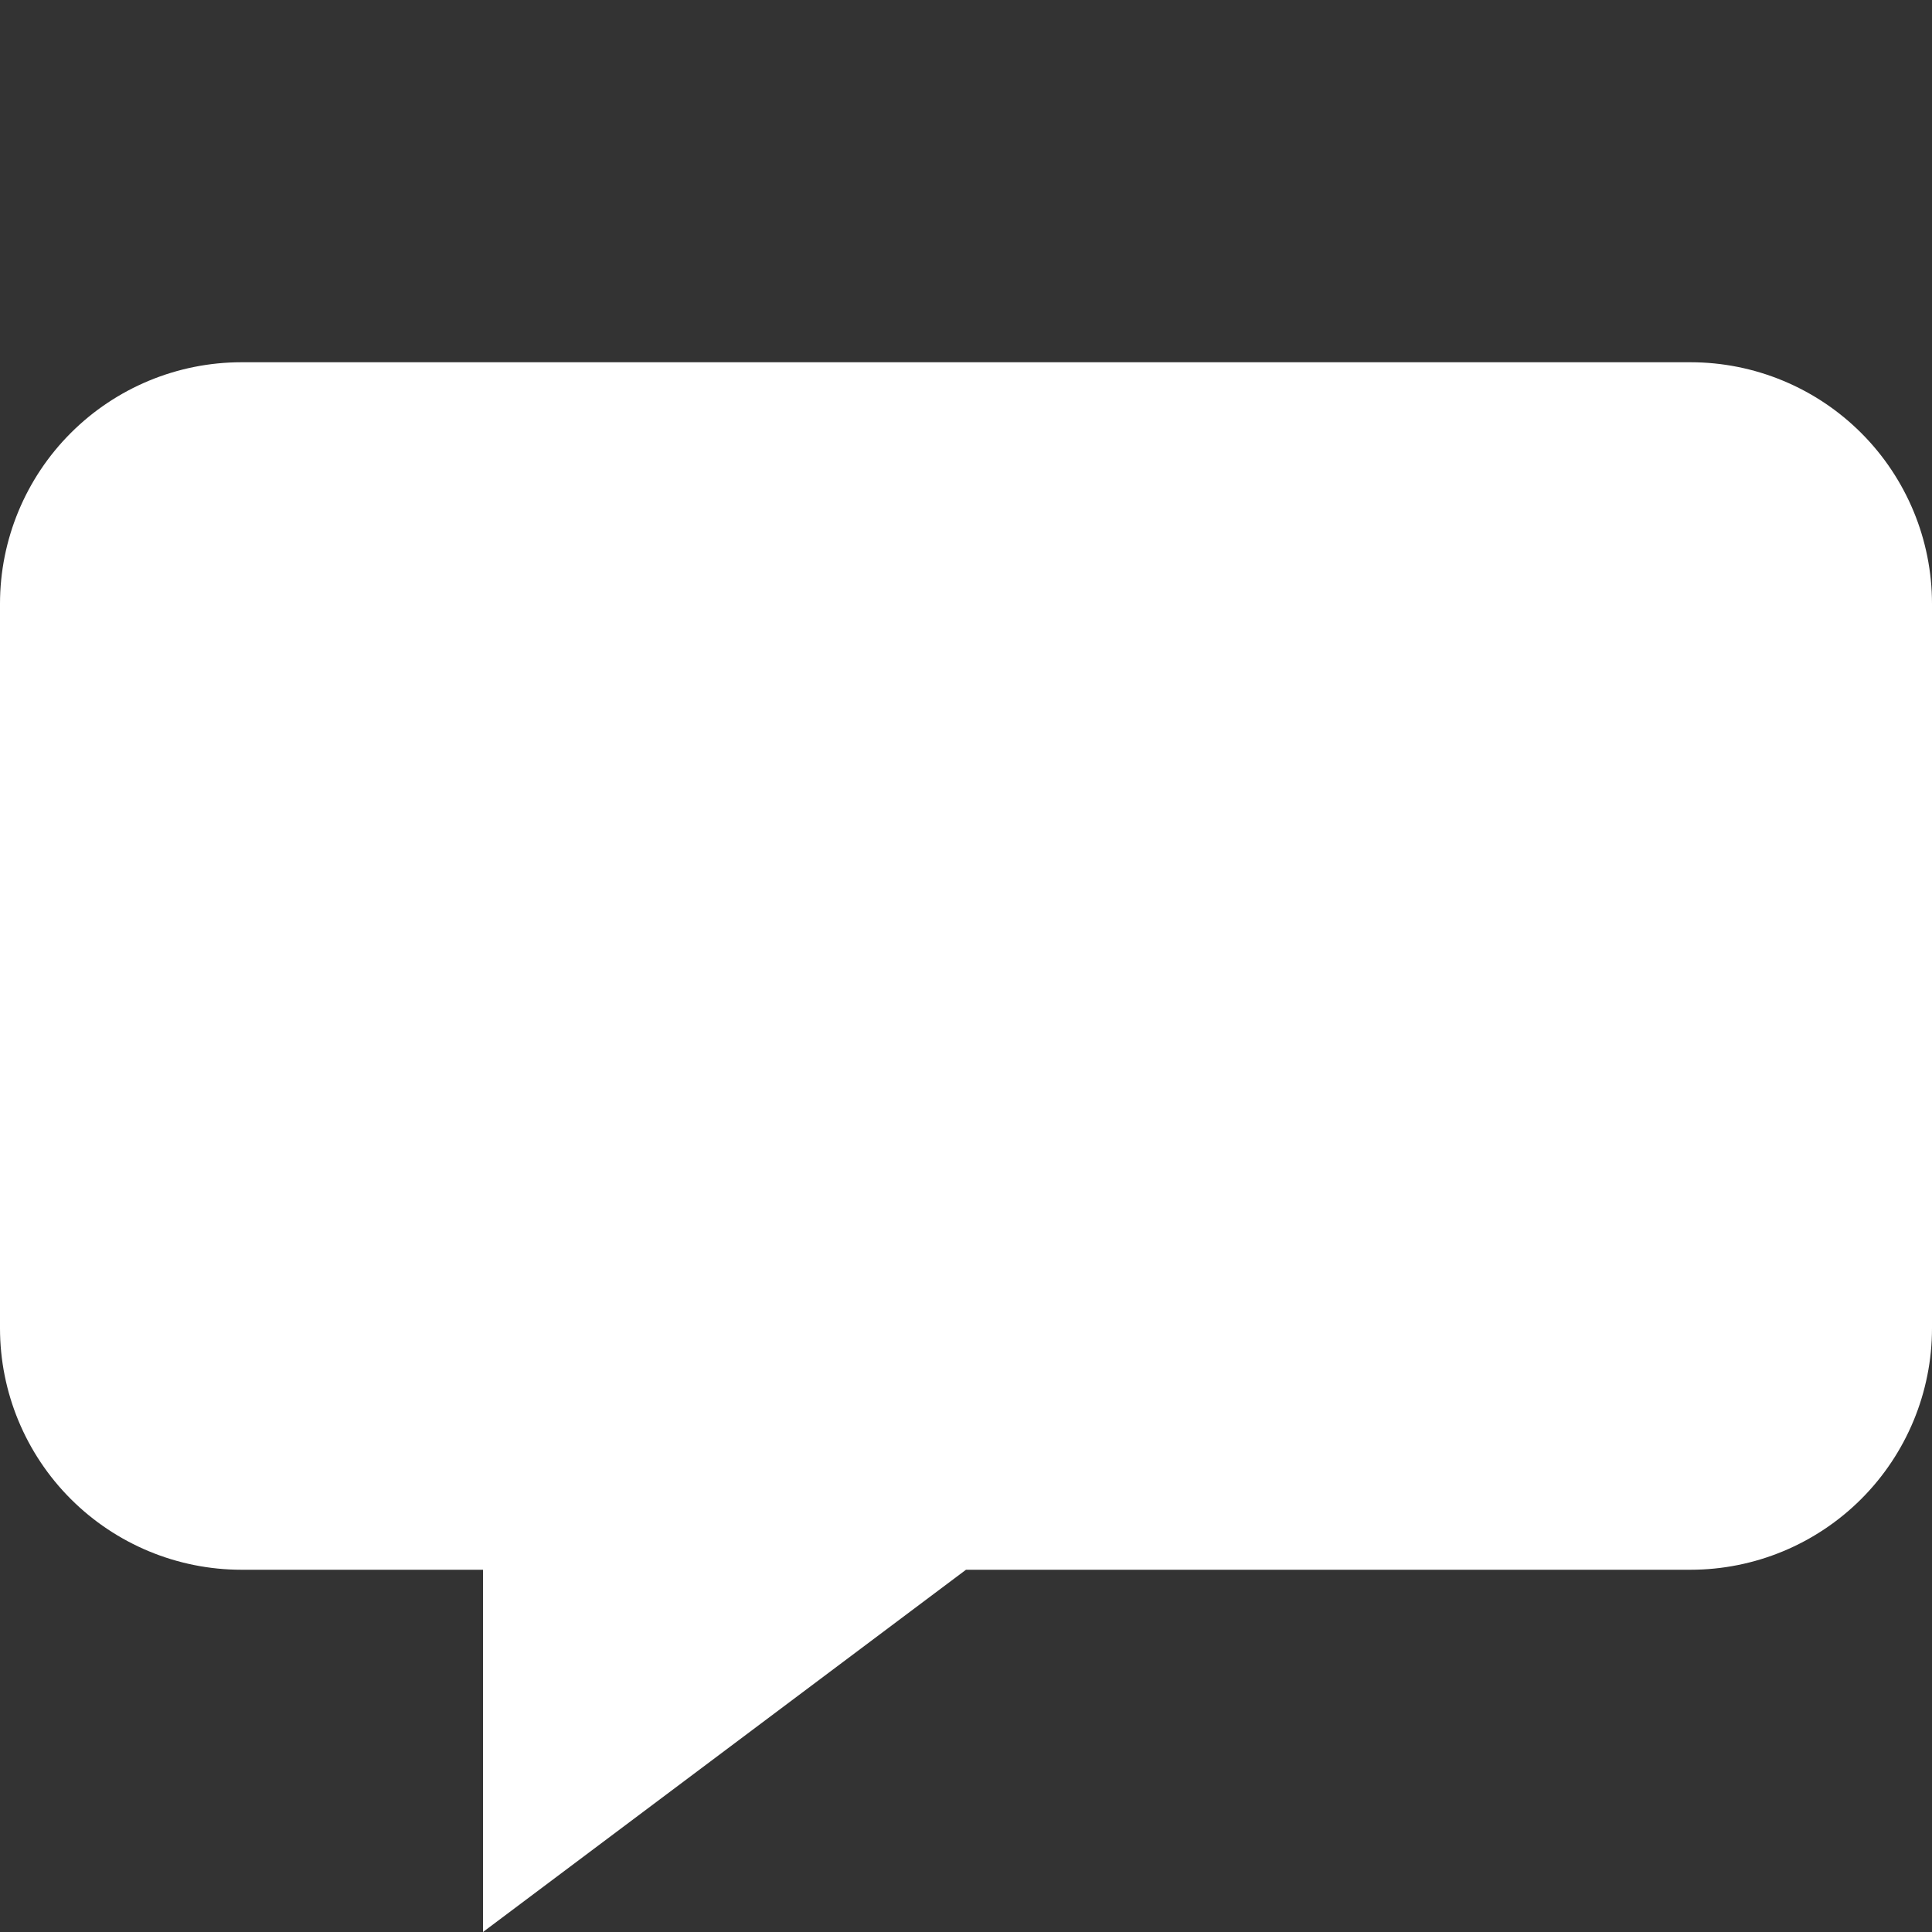 <?xml version="1.0" encoding="utf-8"?>
<svg version="1.1" xmlns="http://www.w3.org/2000/svg" xmlns:xlink="http://www.w3.org/1999/xlink" width="16" height="16" viewBox="0 0 16 16">
  <rect x="0" y="0" width="16" height="16" fill="#333333" stroke="none"/>
  <rect width="16" height="16" id="icon-bound" fill="none"/>
  <path d="M4,13L2,13C1.47,13 0.961,12.789 0.586,12.414C0.211,12.039 0,11.53 0,11C0,9.257 0,6.743 0,5C0,4.47 0.211,3.961 0.586,3.586C0.961,3.211 1.47,3 2,3C5.074,3 10.926,3 14,3C14.53,3 15.039,3.211 15.414,3.586C15.789,3.961 16,4.47 16,5C16,6.743 16,9.257 16,11C16,11.53 15.789,12.039 15.414,12.414C15.039,12.789 14.53,13 14,13L8,13L4,16L4,13Z" fill="#FFFFFF"/>
</svg>
